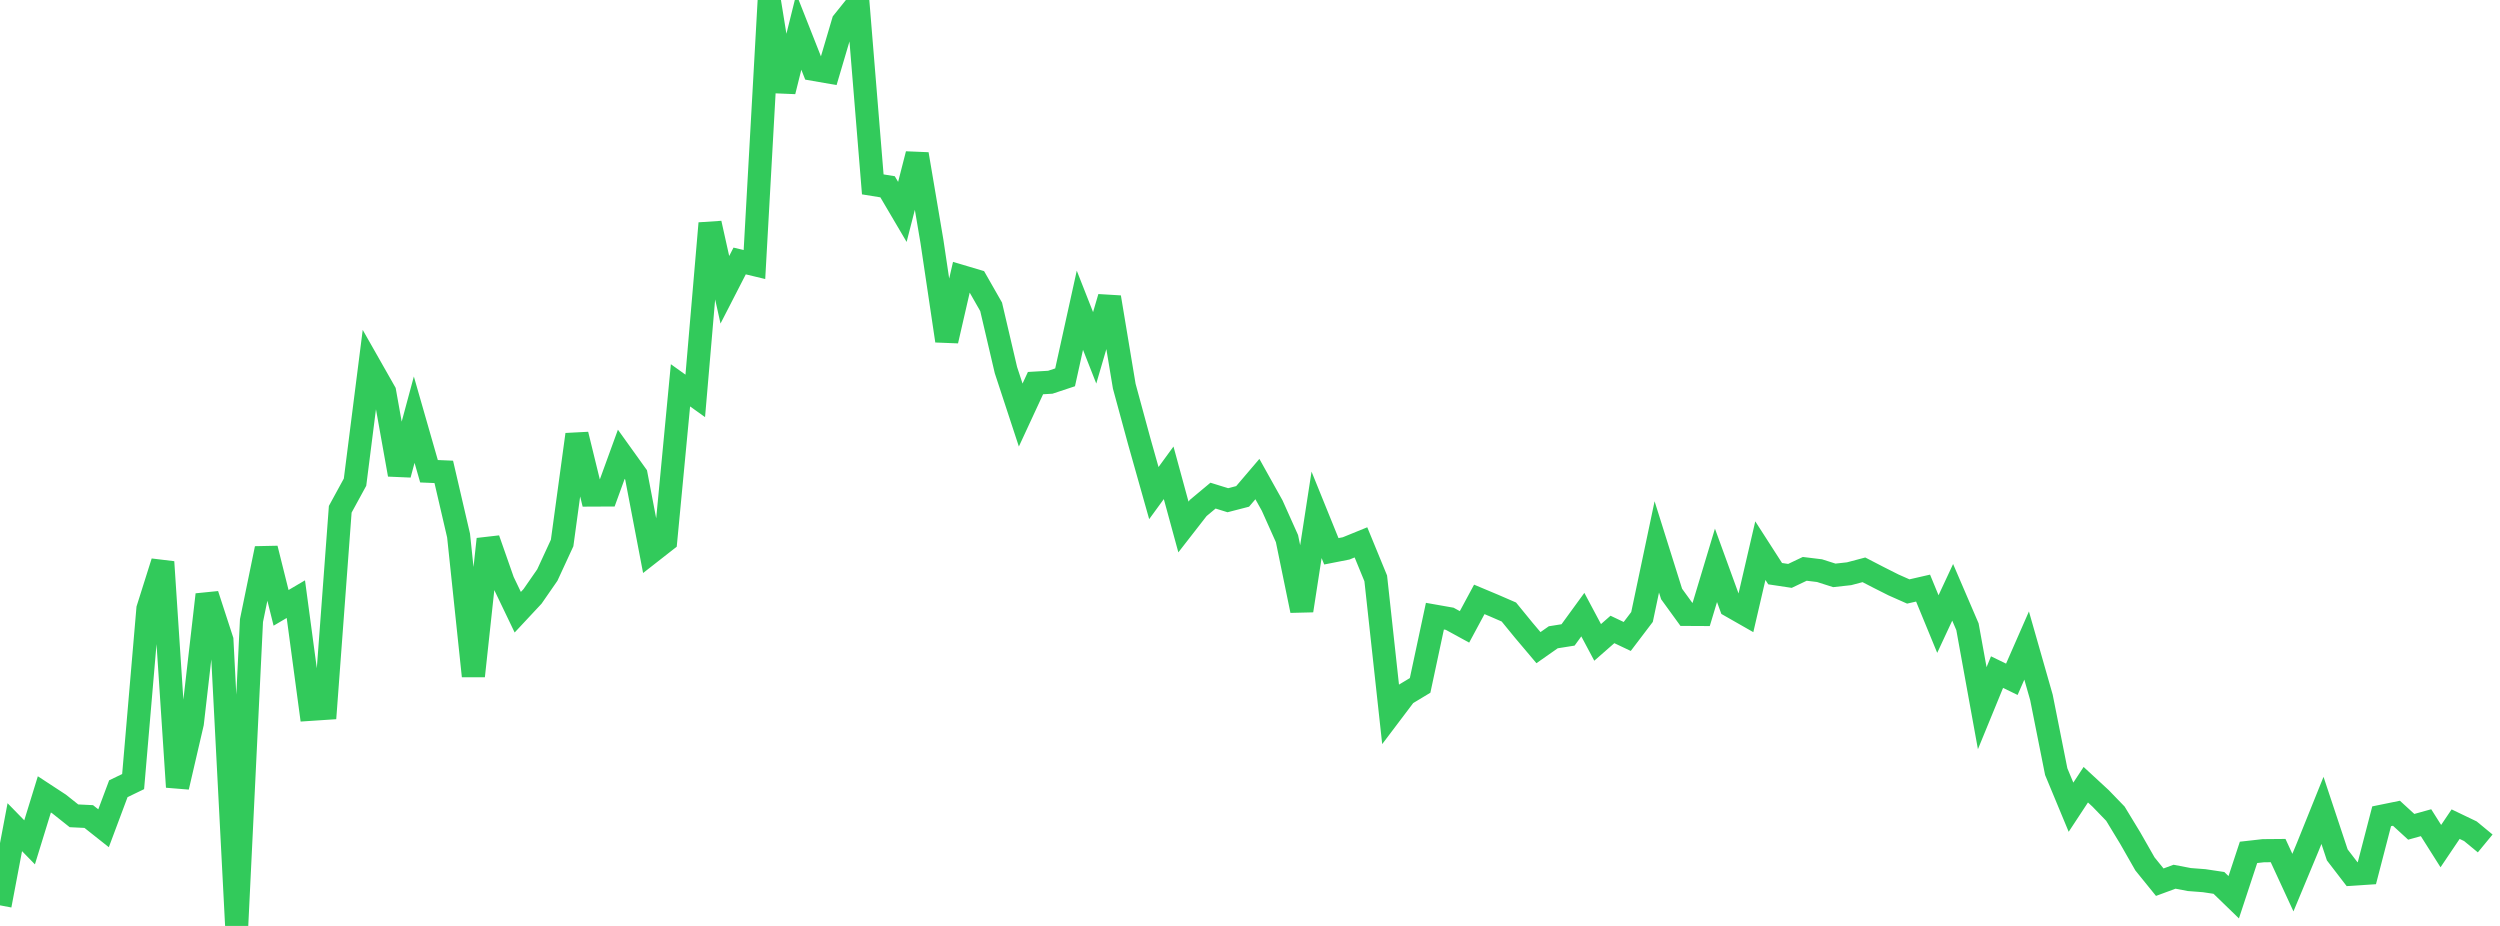 <?xml version="1.0" standalone="no"?>
<!DOCTYPE svg PUBLIC "-//W3C//DTD SVG 1.1//EN" "http://www.w3.org/Graphics/SVG/1.1/DTD/svg11.dtd">

<svg width="135" height="50" viewBox="0 0 135 50" preserveAspectRatio="none" 
  xmlns="http://www.w3.org/2000/svg"
  xmlns:xlink="http://www.w3.org/1999/xlink">


<polyline points="0.0, 48.888 0.799, 44.668 1.598, 45.486 2.396, 42.896 3.195, 43.419 3.994, 44.054 4.793, 44.093 5.592, 44.726 6.391, 42.591 7.189, 42.206 7.988, 32.877 8.787, 30.345 9.586, 42.497 10.385, 39.054 11.183, 32.11 11.982, 34.564 12.781, 50.0 13.58, 33.51 14.379, 29.62 15.178, 32.824 15.976, 32.354 16.775, 38.302 17.574, 38.249 18.373, 27.501 19.172, 26.037 19.97, 19.755 20.769, 21.162 21.568, 25.627 22.367, 22.662 23.166, 25.447 23.964, 25.481 24.763, 28.921 25.562, 36.507 26.361, 29.116 27.16, 31.395 27.959, 33.06 28.757, 32.205 29.556, 31.052 30.355, 29.322 31.154, 23.464 31.953, 26.732 32.751, 26.728 33.55, 24.531 34.349, 25.645 35.148, 29.82 35.947, 29.195 36.746, 20.807 37.544, 21.378 38.343, 12.058 39.142, 15.648 39.941, 14.093 40.74, 14.285 41.538, 0.0 42.337, 4.934 43.136, 1.72 43.935, 3.744 44.734, 3.883 45.533, 1.181 46.331, 0.186 47.13, 9.957 47.929, 10.086 48.728, 11.443 49.527, 8.324 50.325, 13.036 51.124, 18.403 51.923, 14.93 52.722, 15.168 53.521, 16.569 54.32, 19.984 55.118, 22.412 55.917, 20.688 56.716, 20.641 57.515, 20.376 58.314, 16.753 59.112, 18.783 59.911, 16.054 60.71, 20.855 61.509, 23.794 62.308, 26.627 63.107, 25.531 63.905, 28.457 64.704, 27.43 65.503, 26.764 66.302, 27.012 67.101, 26.806 67.899, 25.87 68.698, 27.301 69.497, 29.085 70.296, 32.971 71.095, 27.801 71.893, 29.77 72.692, 29.613 73.491, 29.287 74.29, 31.232 75.089, 38.549 75.888, 37.492 76.686, 37.011 77.485, 33.273 78.284, 33.414 79.083, 33.851 79.882, 32.367 80.68, 32.702 81.479, 33.049 82.278, 34.027 83.077, 34.973 83.876, 34.413 84.675, 34.286 85.473, 33.19 86.272, 34.69 87.071, 33.99 87.87, 34.369 88.669, 33.317 89.467, 29.532 90.266, 32.075 91.065, 33.176 91.864, 33.18 92.663, 30.528 93.462, 32.723 94.26, 33.178 95.059, 29.735 95.858, 30.978 96.657, 31.098 97.456, 30.718 98.254, 30.815 99.053, 31.07 99.852, 30.982 100.651, 30.77 101.45, 31.183 102.249, 31.586 103.047, 31.94 103.846, 31.757 104.645, 33.699 105.444, 31.985 106.243, 33.844 107.041, 38.242 107.84, 36.294 108.639, 36.682 109.438, 34.859 110.237, 37.657 111.036, 41.668 111.834, 43.589 112.633, 42.374 113.432, 43.112 114.231, 43.938 115.03, 45.253 115.828, 46.652 116.627, 47.638 117.426, 47.343 118.225, 47.496 119.024, 47.557 119.822, 47.677 120.621, 48.451 121.42, 46.028 122.219, 45.938 123.018, 45.931 123.817, 47.661 124.615, 45.745 125.414, 43.761 126.213, 46.165 127.012, 47.205 127.811, 47.153 128.609, 44.079 129.408, 43.916 130.207, 44.648 131.006, 44.426 131.805, 45.69 132.604, 44.504 133.402, 44.887 134.201, 45.546" fill="none" stroke="#32ca5b" stroke-width="1.25"/>

</svg>